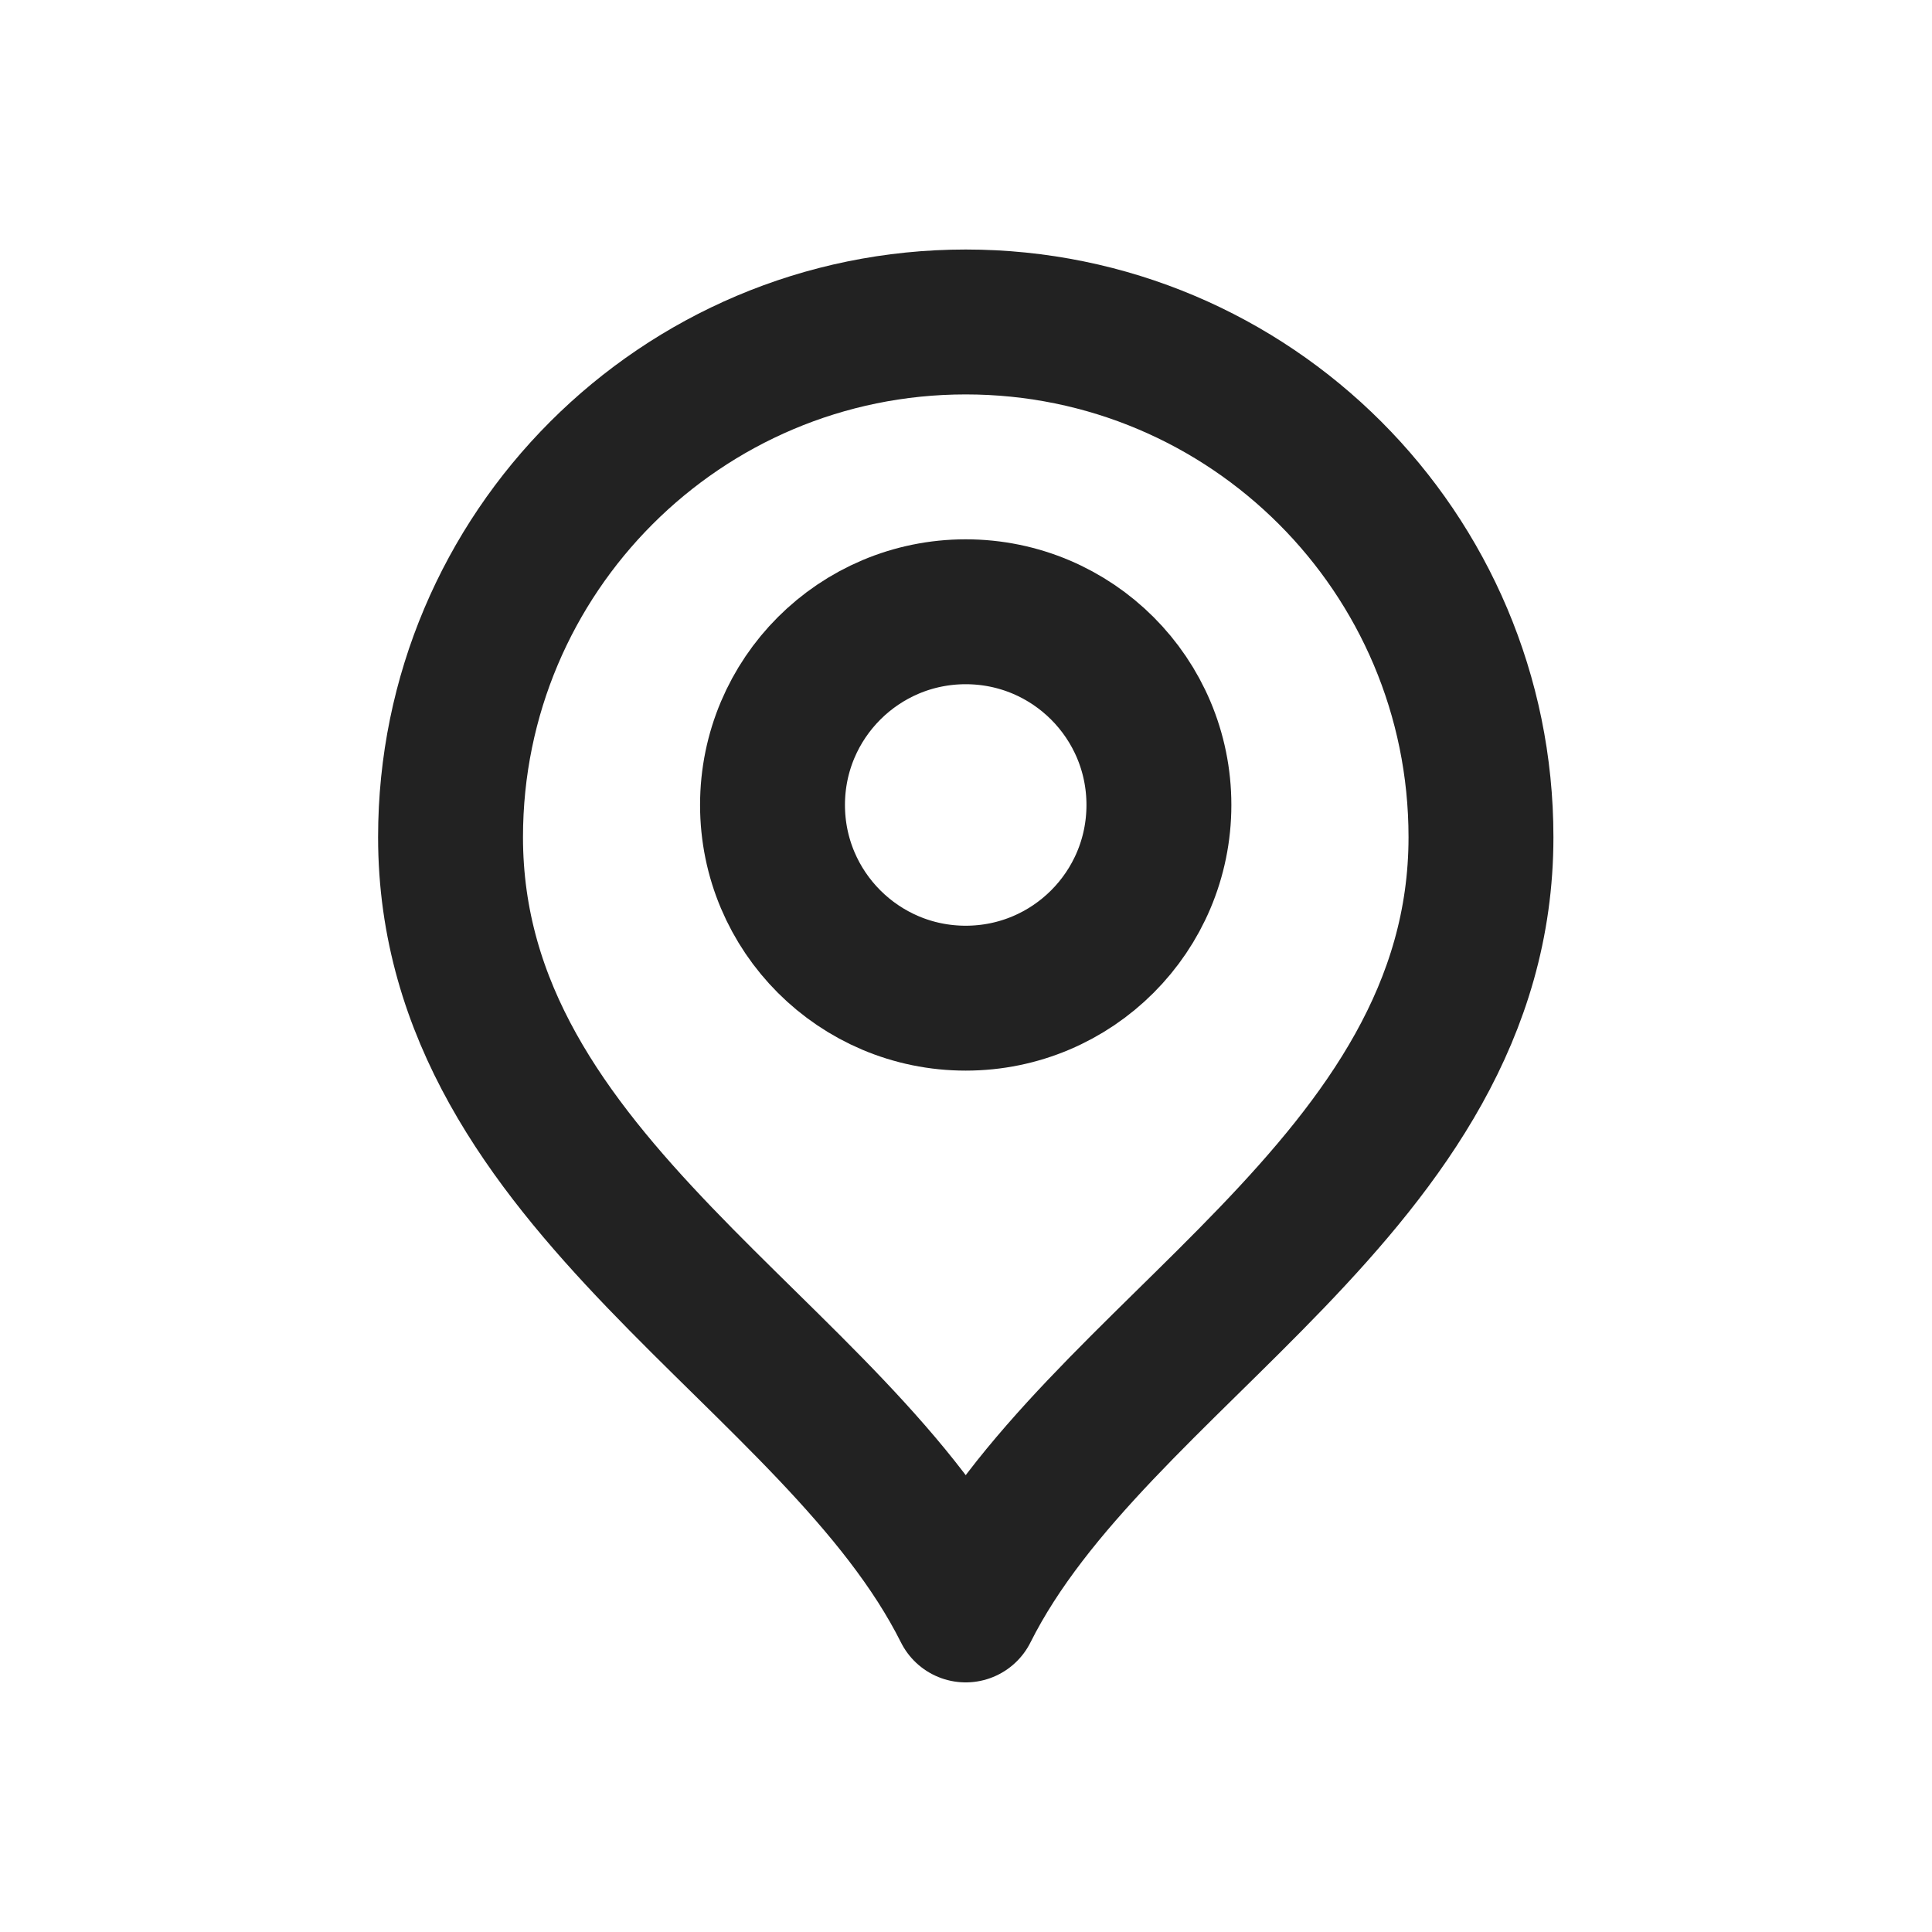 <svg width="20" height="20" viewBox="0 0 20 20" fill="none" xmlns="http://www.w3.org/2000/svg">
<path d="M9.997 10.333C11.102 10.333 11.997 9.438 11.997 8.333C11.997 7.228 11.102 6.333 9.997 6.333C8.893 6.333 7.997 7.228 7.997 8.333C7.997 9.438 8.893 10.333 9.997 10.333Z" stroke="#222222" stroke-width="1.5" stroke-linecap="round" stroke-linejoin="round"/>
<path d="M9.997 16.666C11.331 14 15.331 12.278 15.331 8.666C15.331 5.721 12.943 3.333 9.997 3.333C7.052 3.333 4.664 5.721 4.664 8.666C4.664 12.278 8.664 14 9.997 16.666Z" stroke="#222222" stroke-width="1.5" stroke-linecap="round" stroke-linejoin="round"/>
</svg>
